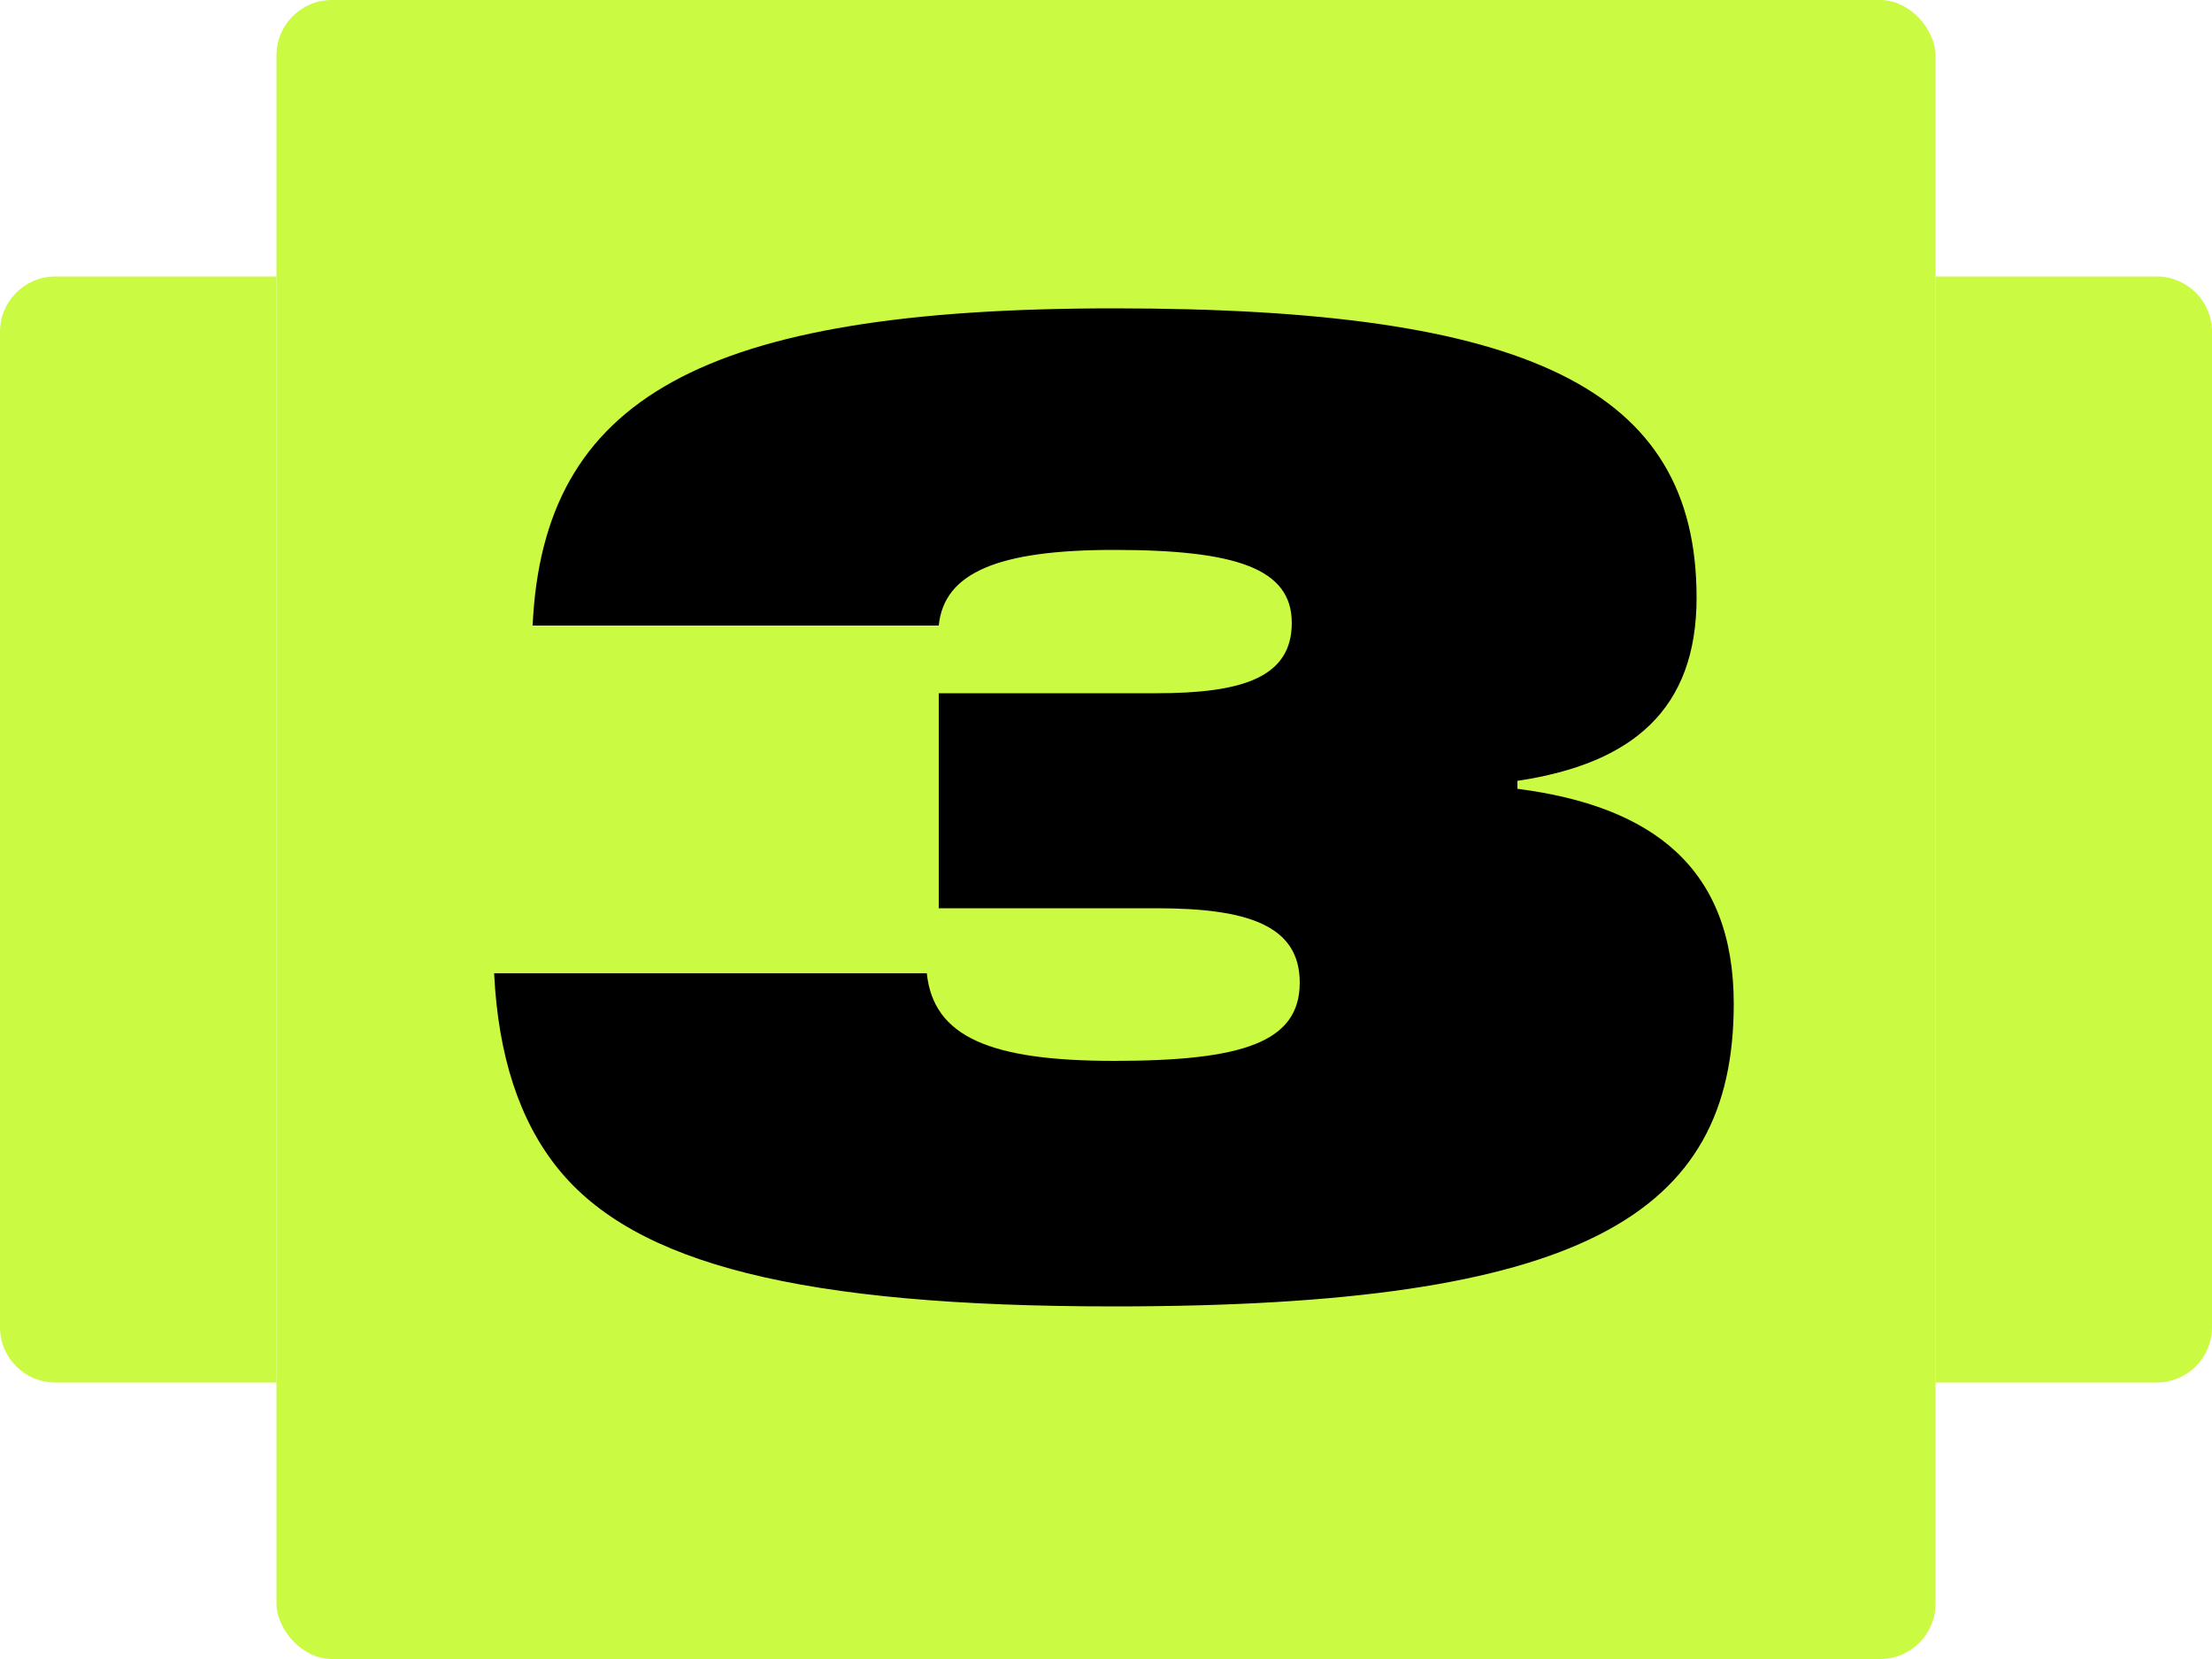 <svg width="80" height="60" viewBox="0 0 80 60" fill="none" xmlns="http://www.w3.org/2000/svg">
<rect x="10" width="60" height="60" rx="2" fill="#CAFA41"/>
<path d="M54.879 28.24V28.528C59.727 29.152 62.703 31.36 62.703 36.304C62.703 43.984 57.183 47.248 40.287 47.248C28.959 47.248 22.959 45.712 20.175 42.256C18.783 40.528 18.015 38.176 17.871 35.2H33.519C33.759 37.504 35.823 38.368 40.287 38.368C44.943 38.368 47.007 37.696 47.007 35.536C47.007 33.472 45.135 32.848 41.823 32.848H33.951V25.072H41.823C44.943 25.072 46.719 24.496 46.719 22.528C46.719 20.56 44.703 19.888 40.287 19.888C36.111 19.888 34.143 20.704 33.951 22.624H19.263C19.647 14.416 25.359 11.152 40.287 11.152C55.263 11.152 61.359 14.032 61.359 21.616C61.359 25.648 59.055 27.616 54.879 28.24Z" fill="black"/>
<path d="M78 10C79.105 10 80 10.895 80 12L80 48C80 49.105 79.105 50 78 50L70 50L70 10L78 10Z" fill="#CAFA41"/>
<path d="M10 10L10 50L2 50C0.895 50 -1.70931e-06 49.105 -1.66103e-06 48L-8.74228e-08 12C-3.91405e-08 10.895 0.895 10 2 10L10 10Z" fill="#CAFA41"/>
</svg>
